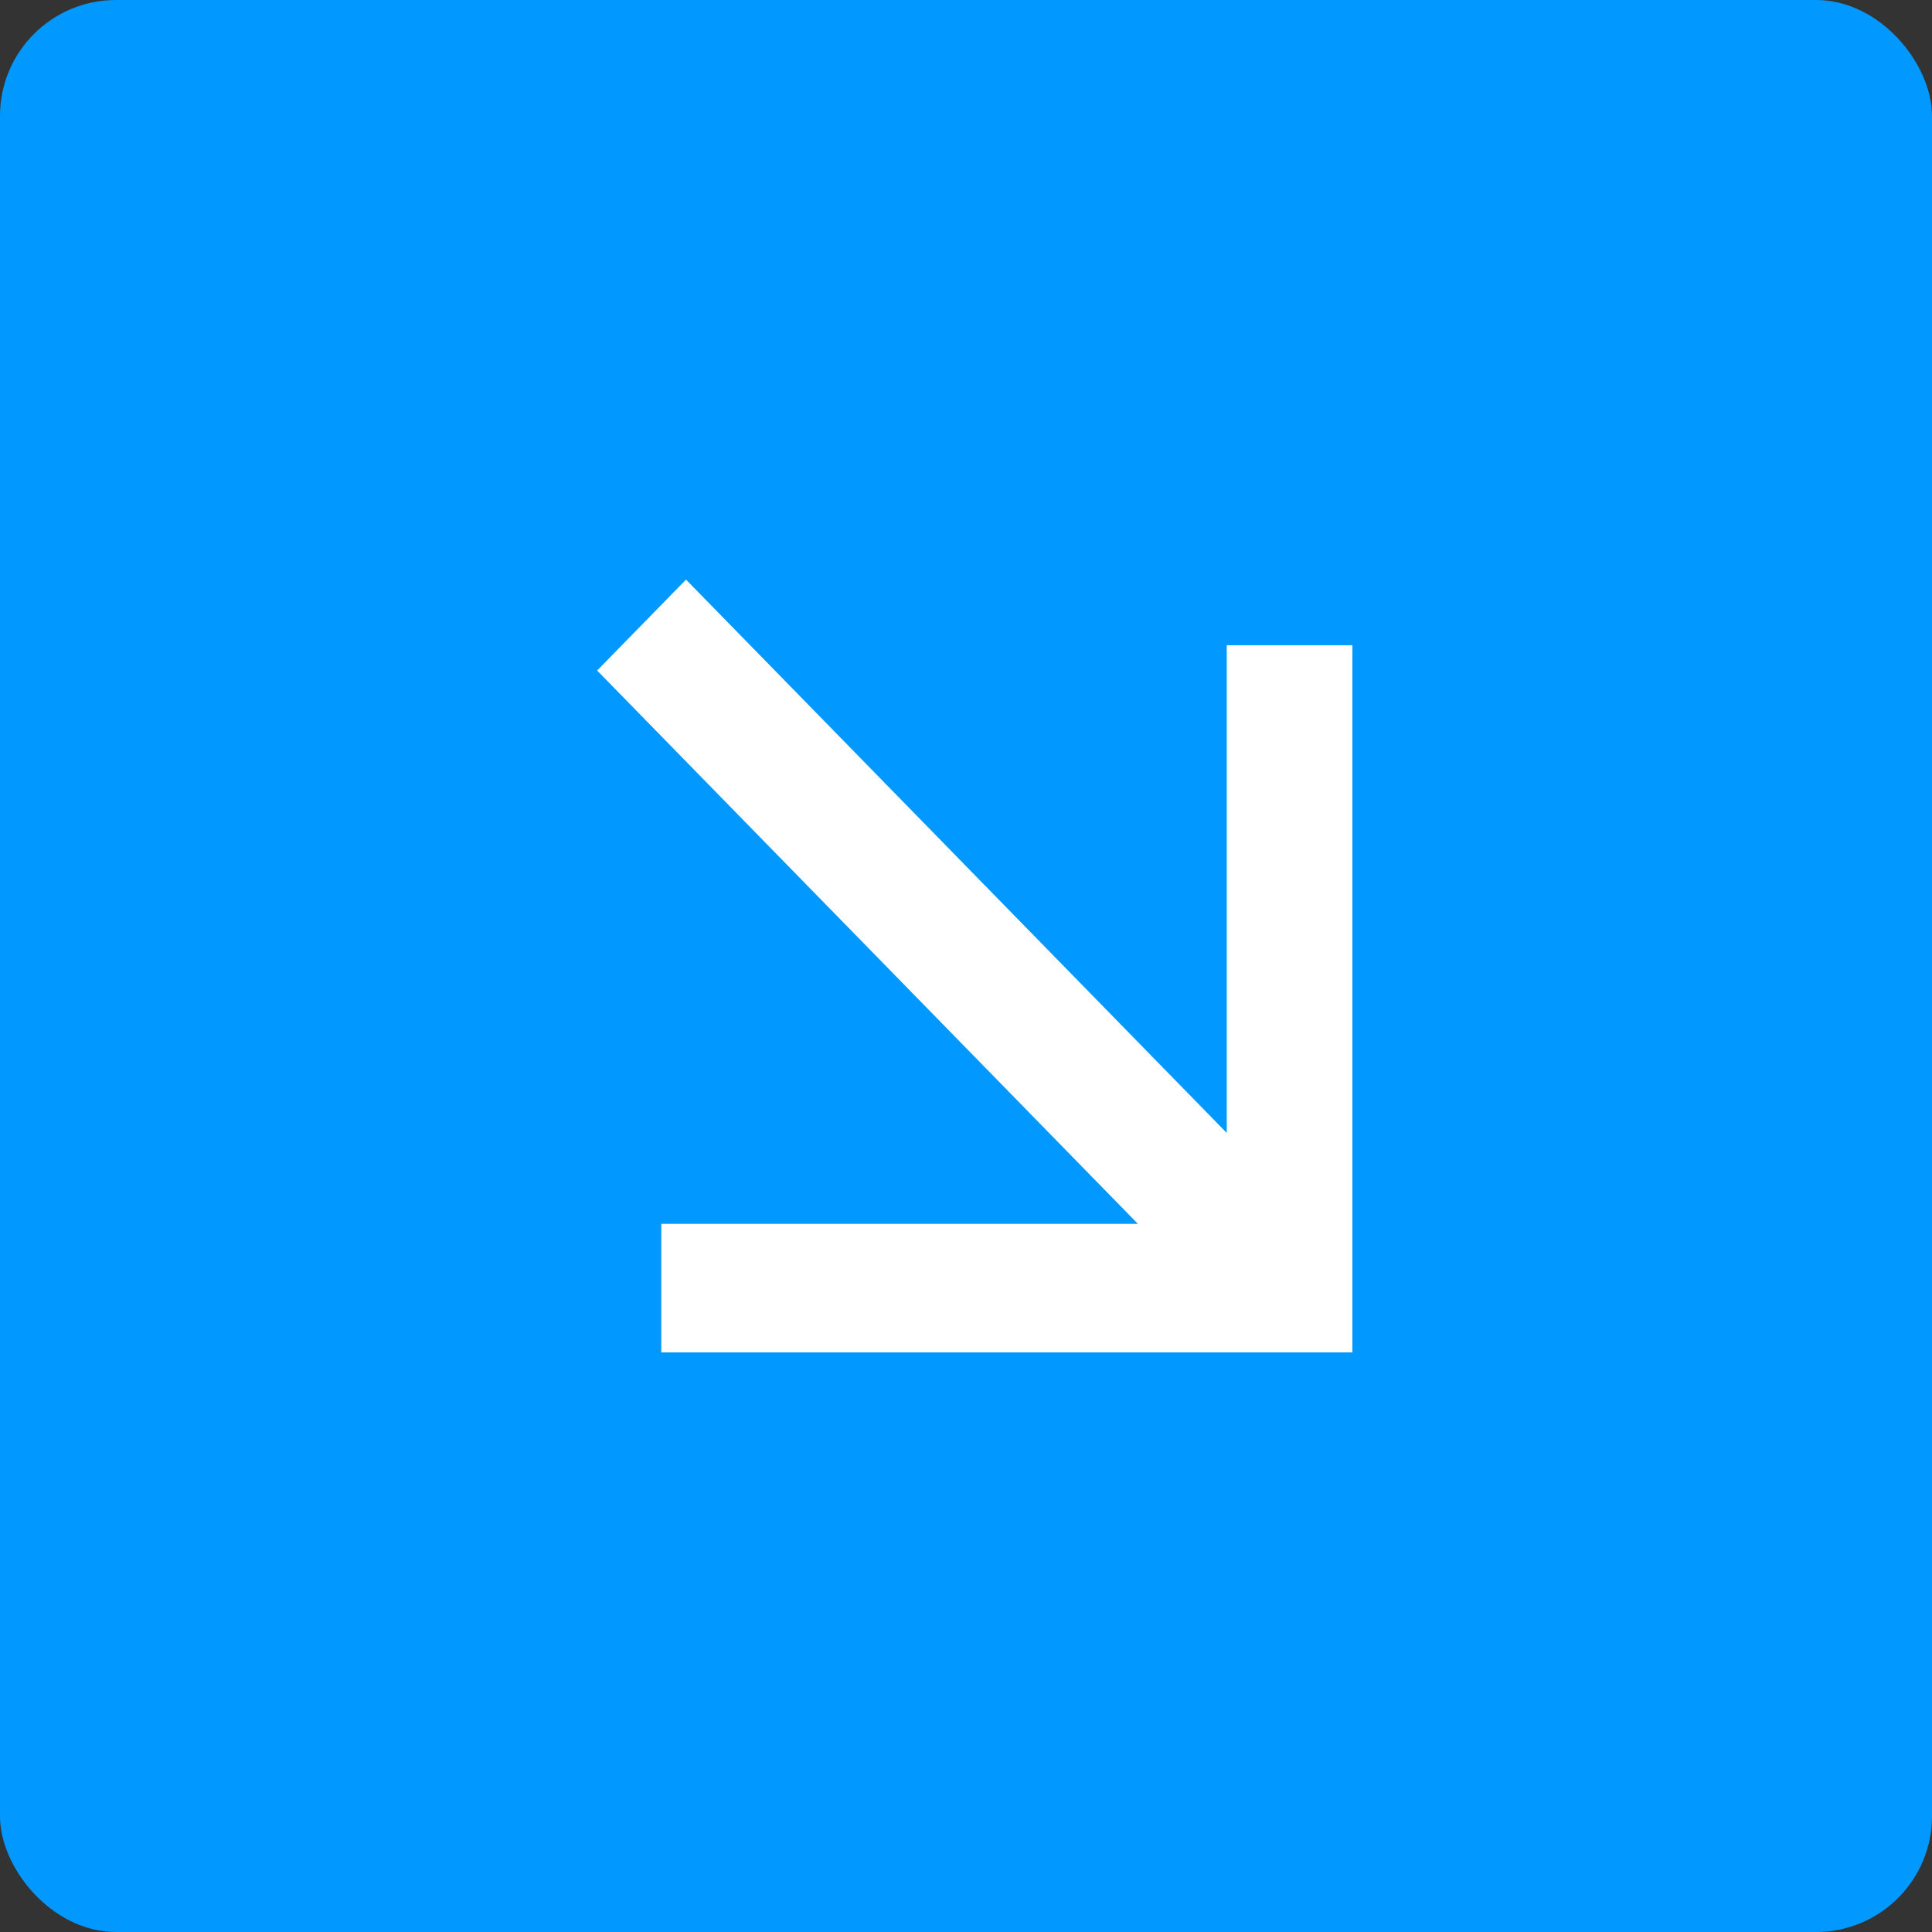 <svg width="50" height="50" viewBox="0 0 50 50" fill="none" xmlns="http://www.w3.org/2000/svg">
<rect x="0" y="0" width="50" height="50" fill="#333333" stroke="none"/>
<circle cx="25" cy="25" r="25" fill="#0199FF"/>
<rect width="50" height="50" rx="3" fill="#0199FF"/>
<g clip-path="url(#clip0_396_16958)">
<path d="M29.449 31.673L15.454 17.353L17.754 15L31.748 29.32L31.748 16.699L35 16.699V35H17.114L17.114 31.673H29.449Z" fill="white"/>
</g>
<defs>
<clipPath id="clip0_396_16958">
<rect width="20" height="20" fill="white" transform="matrix(-1 0 0 -1 35 35)"/>
</clipPath>
</defs>
</svg>
